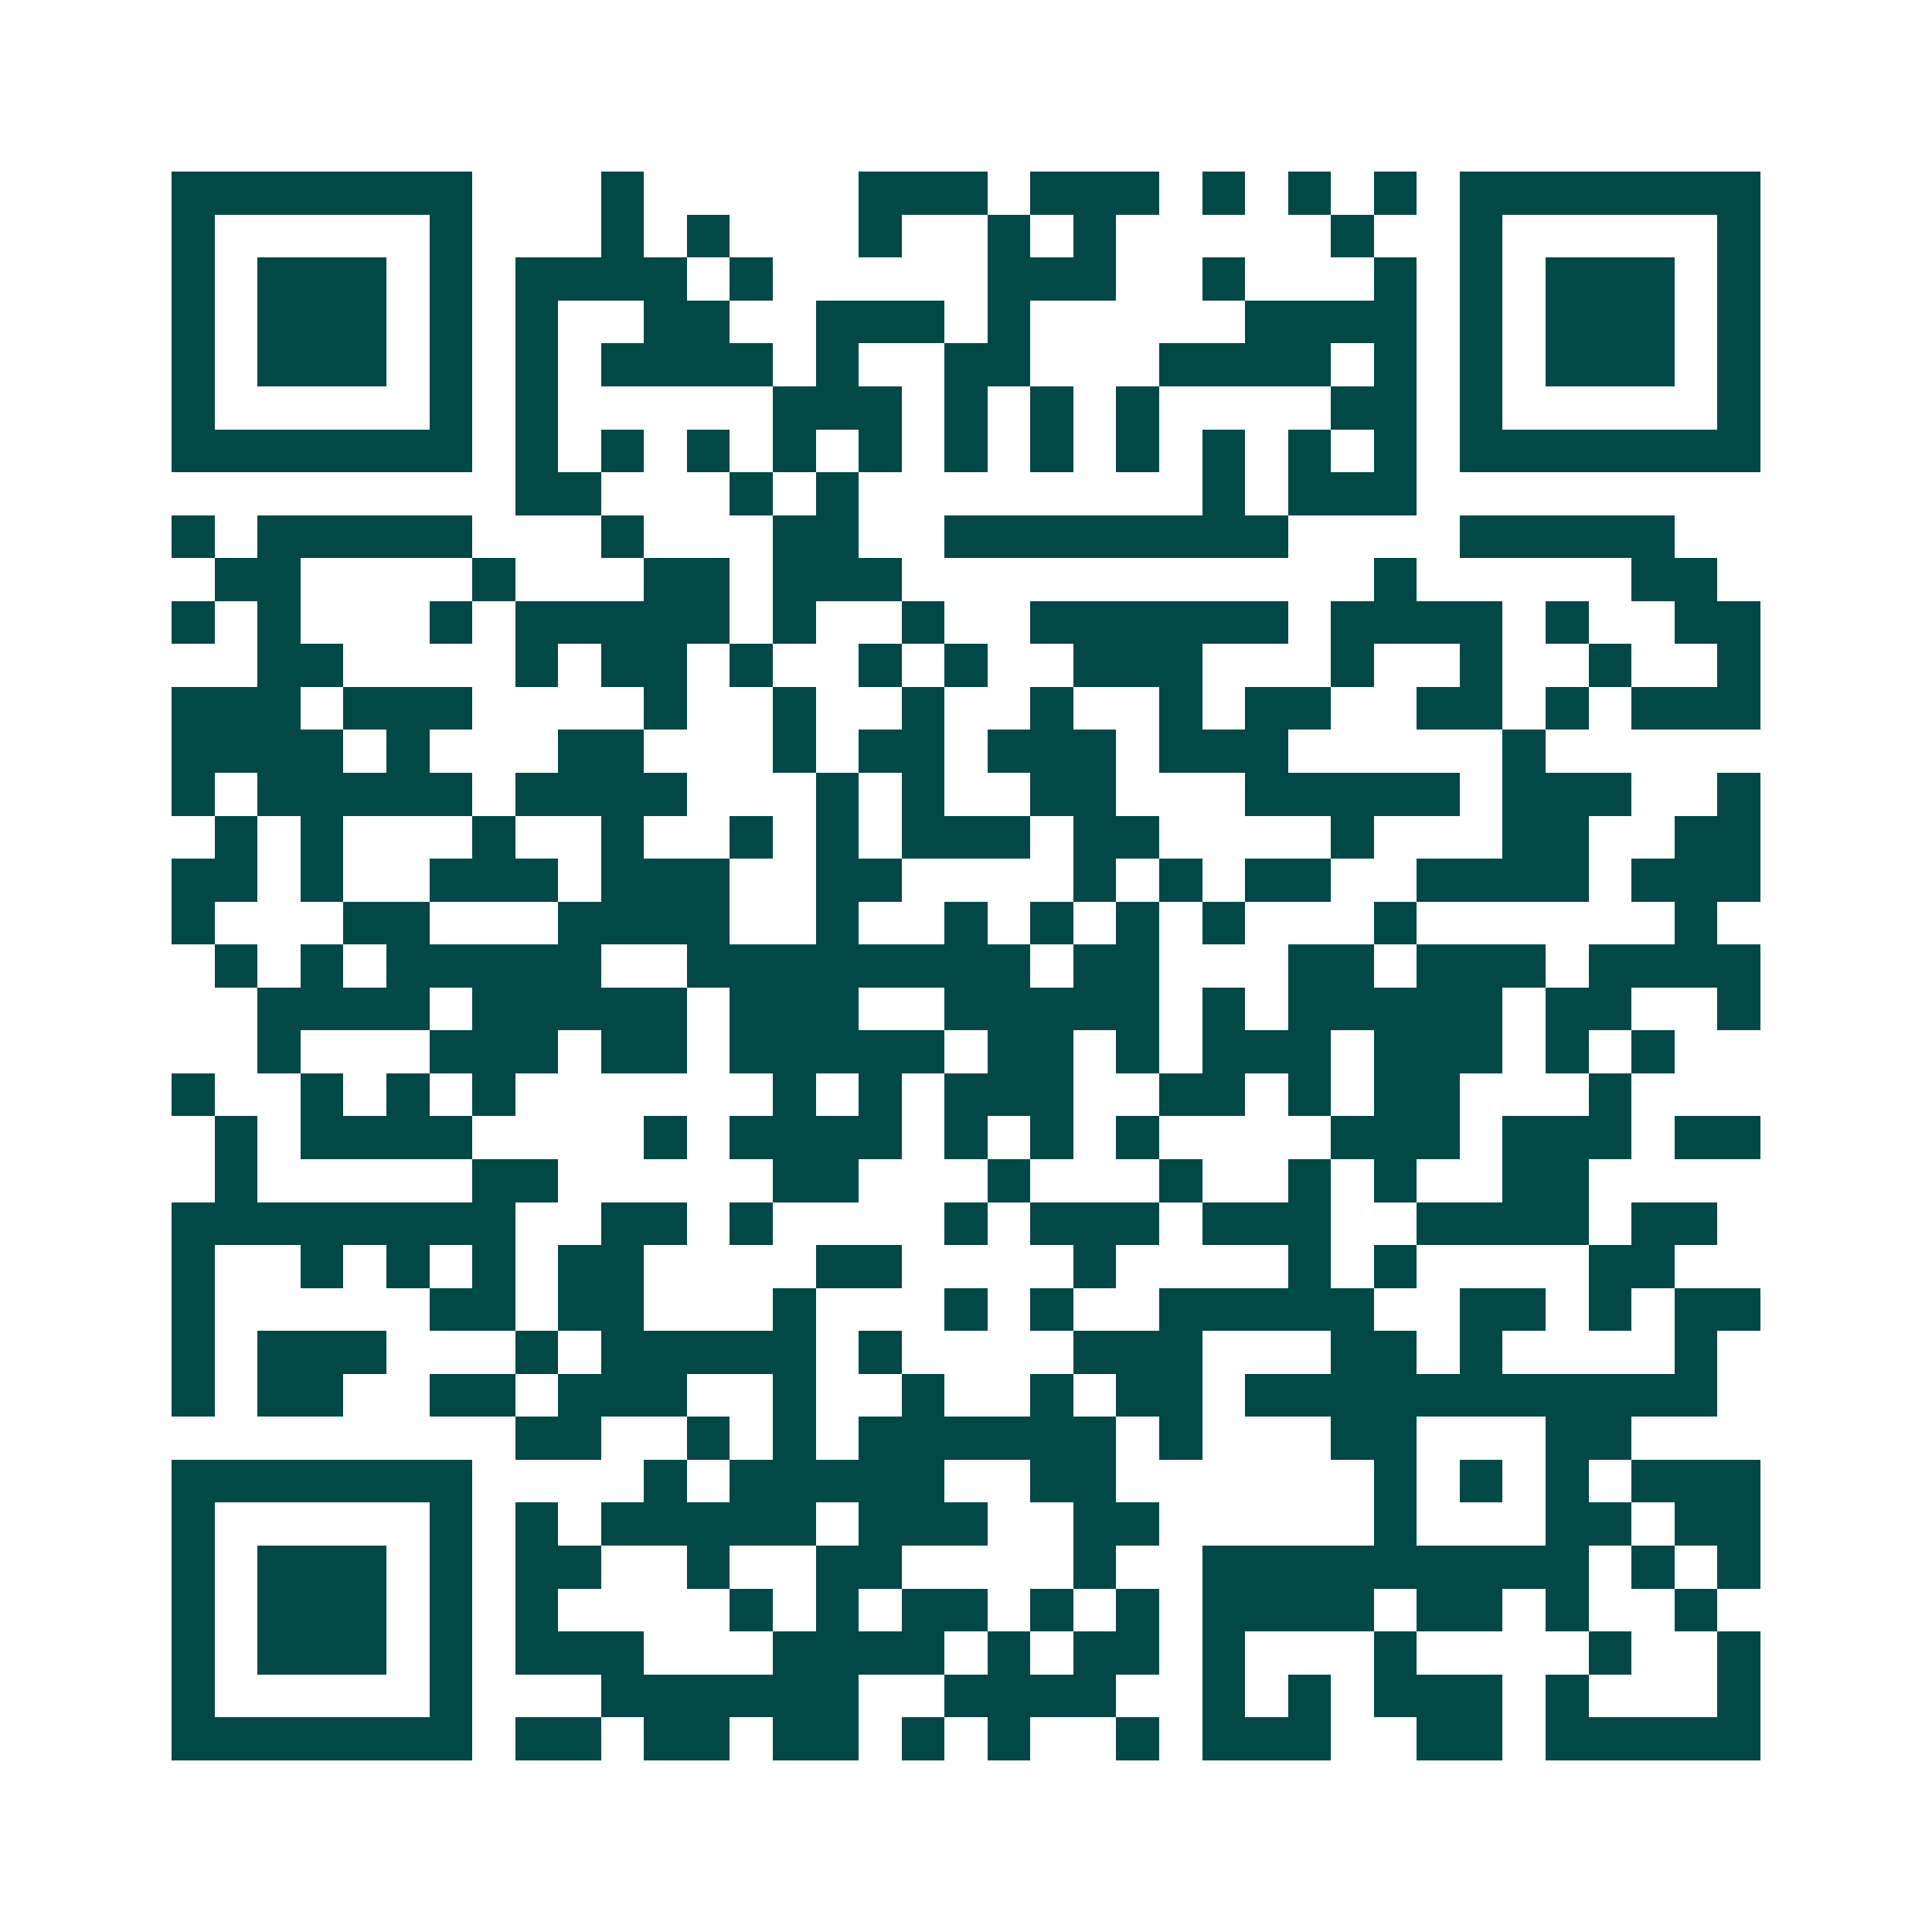 <svg xmlns="http://www.w3.org/2000/svg" width="200" height="200" viewBox="0 0 45 45" shape-rendering="crispEdges"><path fill="#ffffff" d="M0 0h45v45H0z"/><path stroke="#014847" d="M4 4.5h7m3 0h1m5 0h3m1 0h3m1 0h1m1 0h1m1 0h1m1 0h7M4 5.5h1m5 0h1m3 0h1m1 0h1m3 0h1m2 0h1m1 0h1m5 0h1m2 0h1m5 0h1M4 6.5h1m1 0h3m1 0h1m1 0h4m1 0h1m5 0h3m2 0h1m3 0h1m1 0h1m1 0h3m1 0h1M4 7.5h1m1 0h3m1 0h1m1 0h1m2 0h2m2 0h3m1 0h1m5 0h4m1 0h1m1 0h3m1 0h1M4 8.5h1m1 0h3m1 0h1m1 0h1m1 0h4m1 0h1m2 0h2m3 0h4m1 0h1m1 0h1m1 0h3m1 0h1M4 9.5h1m5 0h1m1 0h1m5 0h3m1 0h1m1 0h1m1 0h1m4 0h2m1 0h1m5 0h1M4 10.5h7m1 0h1m1 0h1m1 0h1m1 0h1m1 0h1m1 0h1m1 0h1m1 0h1m1 0h1m1 0h1m1 0h1m1 0h7M12 11.5h2m3 0h1m1 0h1m8 0h1m1 0h3M4 12.5h1m1 0h5m3 0h1m3 0h2m2 0h8m4 0h5M5 13.5h2m4 0h1m3 0h2m1 0h3m11 0h1m5 0h2M4 14.5h1m1 0h1m3 0h1m1 0h5m1 0h1m2 0h1m2 0h6m1 0h4m1 0h1m2 0h2M6 15.5h2m4 0h1m1 0h2m1 0h1m2 0h1m1 0h1m2 0h3m3 0h1m2 0h1m2 0h1m2 0h1M4 16.5h3m1 0h3m4 0h1m2 0h1m2 0h1m2 0h1m2 0h1m1 0h2m2 0h2m1 0h1m1 0h3M4 17.5h4m1 0h1m3 0h2m3 0h1m1 0h2m1 0h3m1 0h3m5 0h1M4 18.5h1m1 0h5m1 0h4m3 0h1m1 0h1m2 0h2m3 0h5m1 0h3m2 0h1M5 19.5h1m1 0h1m3 0h1m2 0h1m2 0h1m1 0h1m1 0h3m1 0h2m4 0h1m3 0h2m2 0h2M4 20.5h2m1 0h1m2 0h3m1 0h3m2 0h2m4 0h1m1 0h1m1 0h2m2 0h4m1 0h3M4 21.5h1m3 0h2m3 0h4m2 0h1m2 0h1m1 0h1m1 0h1m1 0h1m3 0h1m6 0h1M5 22.5h1m1 0h1m1 0h5m2 0h8m1 0h2m3 0h2m1 0h3m1 0h4M6 23.5h4m1 0h5m1 0h3m2 0h5m1 0h1m1 0h5m1 0h2m2 0h1M6 24.5h1m3 0h3m1 0h2m1 0h5m1 0h2m1 0h1m1 0h3m1 0h3m1 0h1m1 0h1M4 25.5h1m2 0h1m1 0h1m1 0h1m6 0h1m1 0h1m1 0h3m2 0h2m1 0h1m1 0h2m3 0h1M5 26.5h1m1 0h4m4 0h1m1 0h4m1 0h1m1 0h1m1 0h1m4 0h3m1 0h3m1 0h2M5 27.5h1m5 0h2m5 0h2m3 0h1m3 0h1m2 0h1m1 0h1m2 0h2M4 28.5h8m2 0h2m1 0h1m4 0h1m1 0h3m1 0h3m2 0h4m1 0h2M4 29.5h1m2 0h1m1 0h1m1 0h1m1 0h2m4 0h2m4 0h1m4 0h1m1 0h1m4 0h2M4 30.5h1m5 0h2m1 0h2m3 0h1m3 0h1m1 0h1m2 0h5m2 0h2m1 0h1m1 0h2M4 31.5h1m1 0h3m3 0h1m1 0h5m1 0h1m4 0h3m3 0h2m1 0h1m4 0h1M4 32.5h1m1 0h2m2 0h2m1 0h3m2 0h1m2 0h1m2 0h1m1 0h2m1 0h11M12 33.5h2m2 0h1m1 0h1m1 0h6m1 0h1m3 0h2m3 0h2M4 34.5h7m4 0h1m1 0h5m2 0h2m6 0h1m1 0h1m1 0h1m1 0h3M4 35.5h1m5 0h1m1 0h1m1 0h5m1 0h3m2 0h2m5 0h1m3 0h2m1 0h2M4 36.5h1m1 0h3m1 0h1m1 0h2m2 0h1m2 0h2m4 0h1m2 0h9m1 0h1m1 0h1M4 37.5h1m1 0h3m1 0h1m1 0h1m4 0h1m1 0h1m1 0h2m1 0h1m1 0h1m1 0h4m1 0h2m1 0h1m2 0h1M4 38.5h1m1 0h3m1 0h1m1 0h3m3 0h4m1 0h1m1 0h2m1 0h1m3 0h1m4 0h1m2 0h1M4 39.5h1m5 0h1m3 0h6m2 0h4m2 0h1m1 0h1m1 0h3m1 0h1m3 0h1M4 40.5h7m1 0h2m1 0h2m1 0h2m1 0h1m1 0h1m2 0h1m1 0h3m2 0h2m1 0h5"/></svg>
